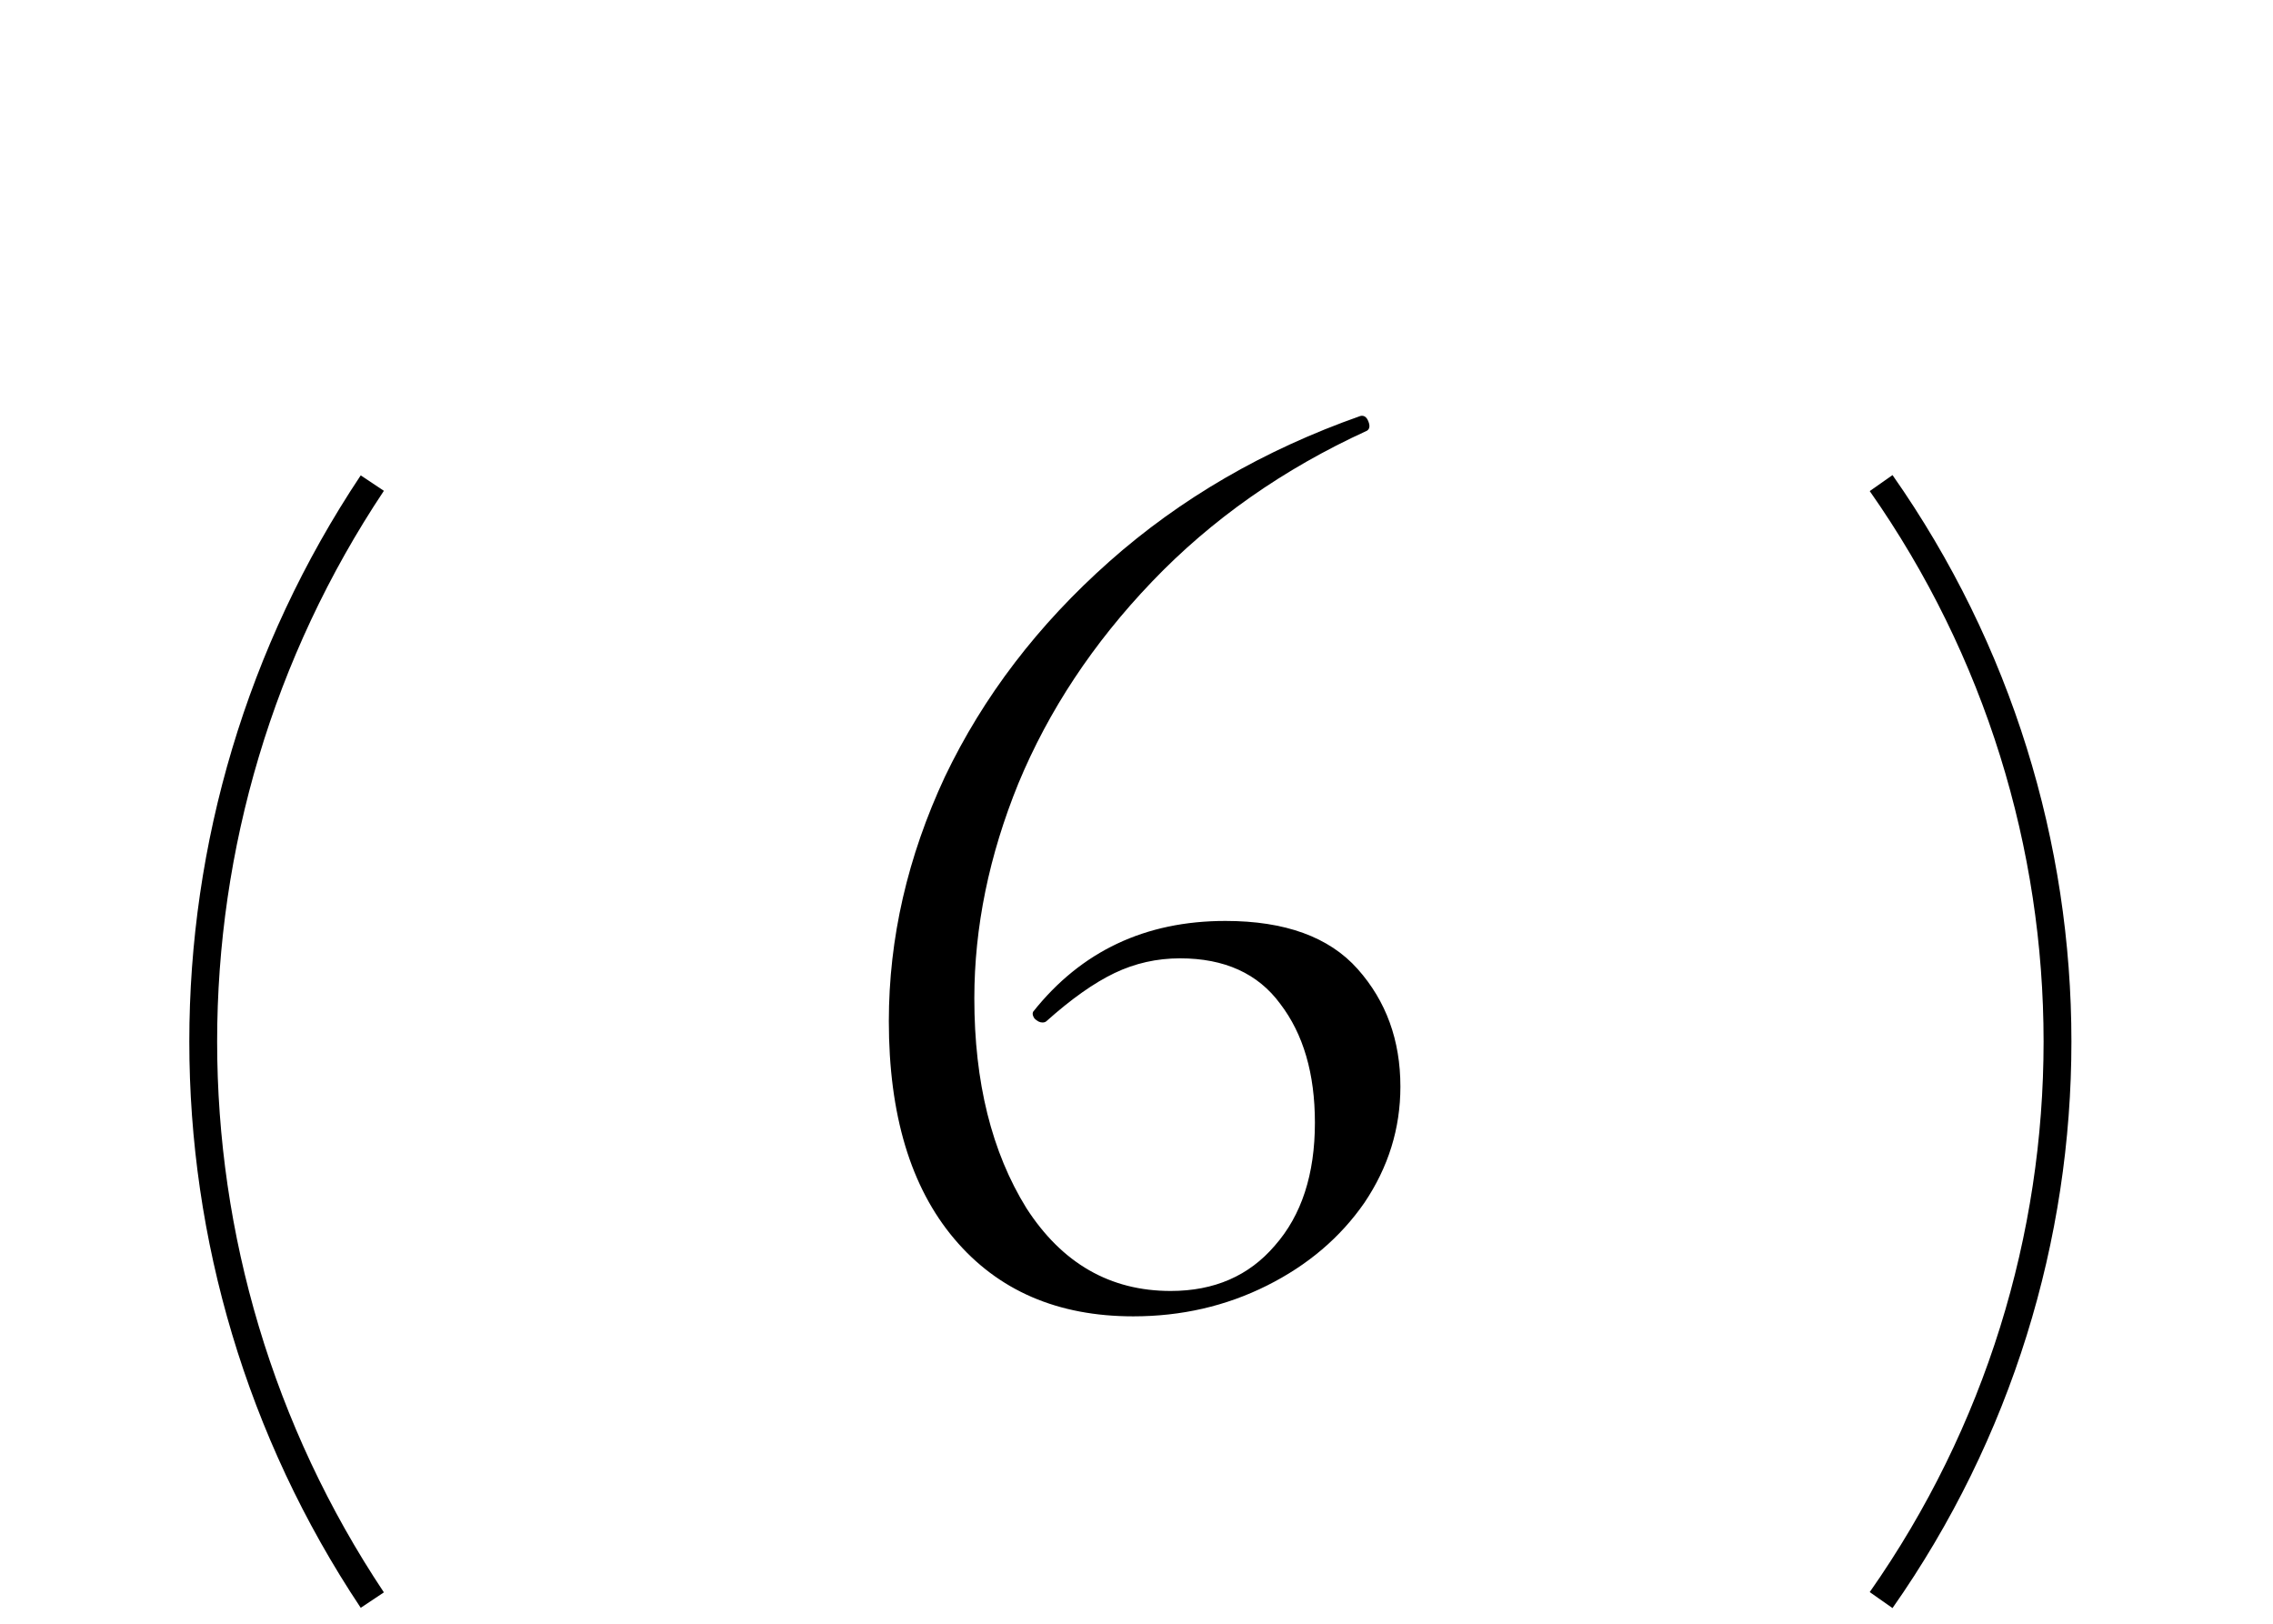 <?xml version="1.0" encoding="UTF-8"?> <svg xmlns="http://www.w3.org/2000/svg" width="49" height="35" viewBox="0 0 49 35" fill="none"> <path d="M8.026 10.413V10.413C3.166 17.703 3.166 27.2 8.026 34.49V34.49" stroke="black" stroke-width="0.6"></path> <path d="M40.552 10.413V10.413C45.622 17.638 45.622 27.265 40.552 34.49V34.49" stroke="black" stroke-width="0.6"></path> <path d="M26.417 19.851C27.703 19.851 28.654 20.197 29.268 20.888C29.882 21.579 30.189 22.424 30.189 23.422C30.189 24.324 29.93 25.159 29.412 25.927C28.893 26.675 28.193 27.271 27.31 27.712C26.427 28.154 25.467 28.374 24.43 28.374C22.799 28.374 21.513 27.818 20.572 26.704C19.631 25.591 19.161 24.026 19.161 22.011C19.161 20.226 19.564 18.469 20.37 16.742C21.196 15.014 22.376 13.469 23.912 12.106C25.448 10.743 27.252 9.697 29.325 8.967C29.402 8.948 29.46 8.986 29.498 9.082C29.537 9.178 29.527 9.246 29.469 9.284C27.665 10.109 26.12 11.194 24.834 12.538C23.567 13.862 22.607 15.312 21.954 16.886C21.321 18.44 21.004 19.986 21.004 21.521C21.004 23.326 21.378 24.833 22.127 26.042C22.895 27.232 23.931 27.827 25.237 27.827C26.177 27.827 26.926 27.501 27.483 26.848C28.058 26.196 28.346 25.313 28.346 24.199C28.346 23.143 28.097 22.289 27.598 21.637C27.118 20.984 26.398 20.657 25.438 20.657C24.939 20.657 24.469 20.763 24.027 20.974C23.586 21.185 23.096 21.531 22.559 22.011C22.54 22.03 22.511 22.04 22.472 22.04C22.415 22.04 22.357 22.011 22.3 21.953C22.261 21.896 22.252 21.848 22.271 21.809C23.307 20.504 24.689 19.851 26.417 19.851Z" fill="black"></path> </svg> 